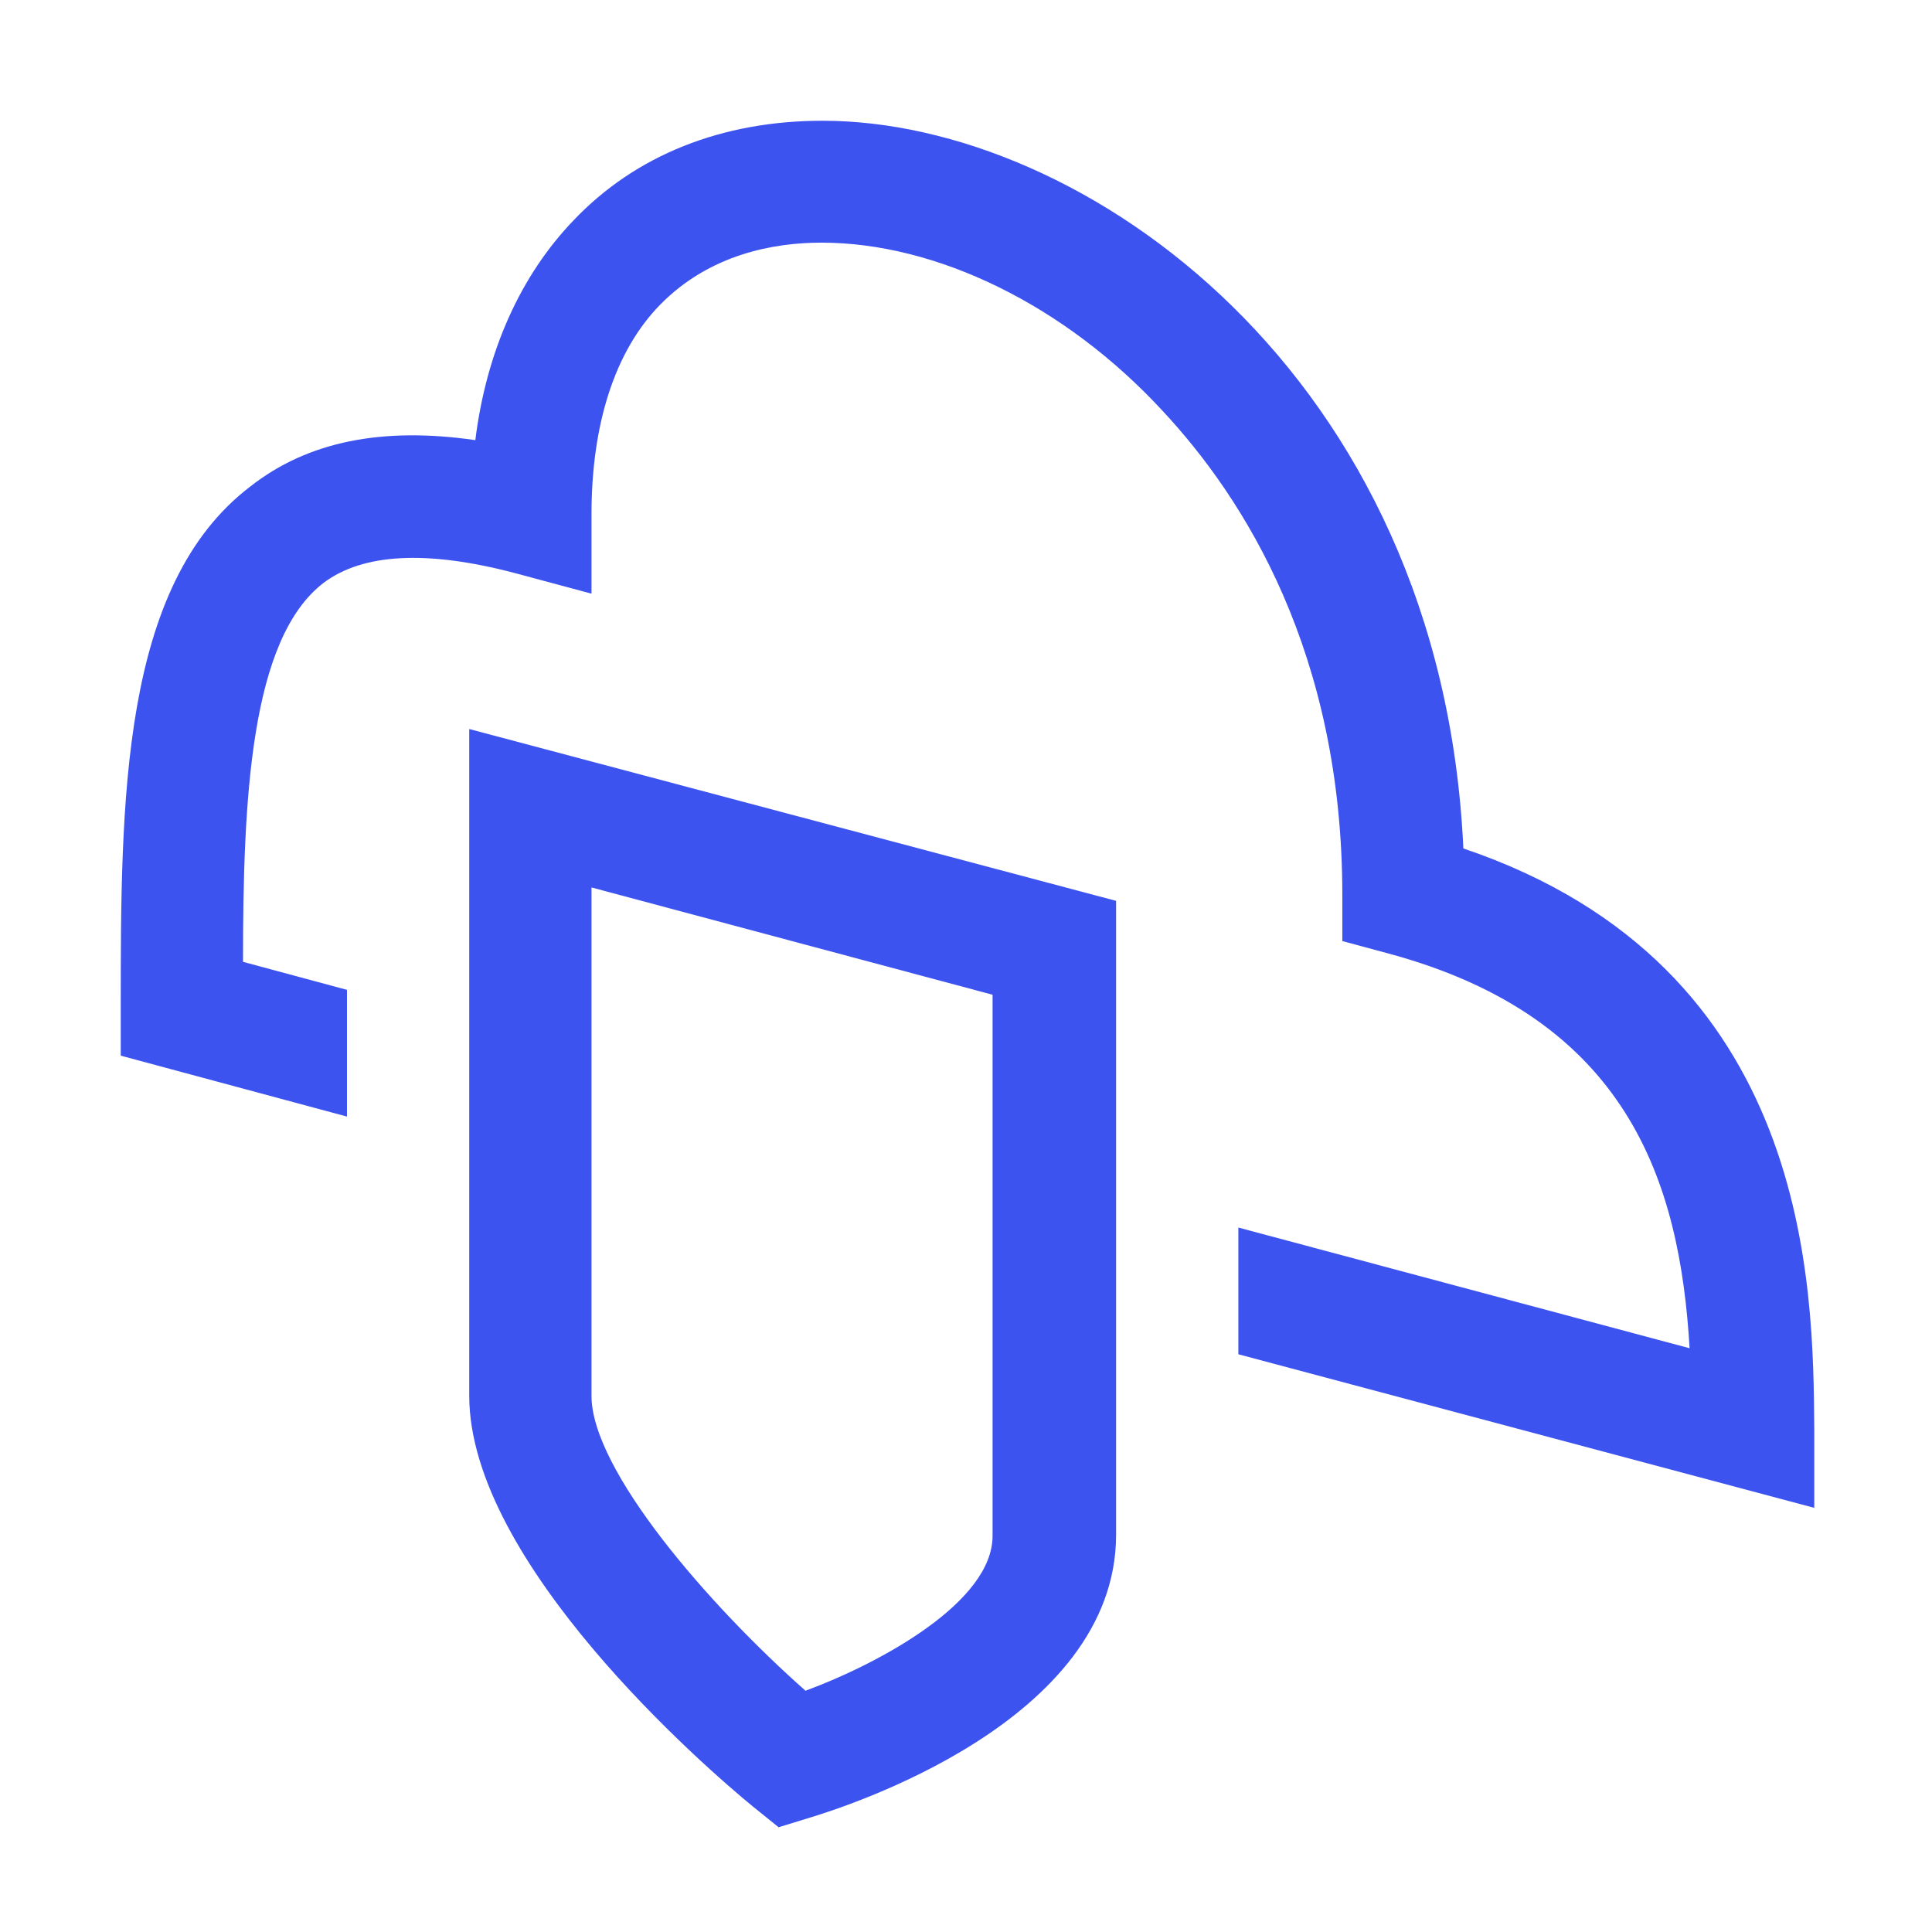 <svg width="32" height="32" viewBox="0 0 32 32" fill="none" xmlns="http://www.w3.org/2000/svg">
<path d="M24.238 14.053C23.873 6.179 17.939 2 13.625 2C11.964 2 10.527 2.565 9.494 3.656C8.623 4.564 8.056 5.816 7.873 7.29C6.334 7.067 5.099 7.31 4.147 8.057C2 9.692 2 13.265 2 16.718V17.485L5.747 18.494V16.395L4.025 15.931C4.025 13.225 4.147 10.58 5.362 9.652C6.01 9.167 7.063 9.107 8.521 9.49L9.797 9.833V8.521C9.797 7.027 10.182 5.816 10.932 5.049C11.762 4.201 12.835 4.019 13.605 4.019C15.509 4.019 17.635 5.049 19.256 6.805C20.613 8.259 22.233 10.823 22.233 14.82V15.587L22.982 15.789C26.972 16.859 27.823 19.585 27.985 22.331L20.511 20.332V22.431L30.05 24.975V23.663C30.03 21.341 30.03 16.011 24.238 14.053Z" fill="#3D53EF"/>
<path d="M7.772 23.118C7.772 25.884 11.681 29.276 12.471 29.922L12.896 30.265L13.423 30.103C13.949 29.942 18.486 28.529 18.486 25.419V14.921L7.772 12.075V23.118ZM9.797 14.699L16.44 16.476V25.44C16.44 26.53 14.597 27.539 13.342 28.004C11.742 26.59 9.797 24.349 9.797 23.118V14.699Z" fill="#3D53EF"/>
</svg>
